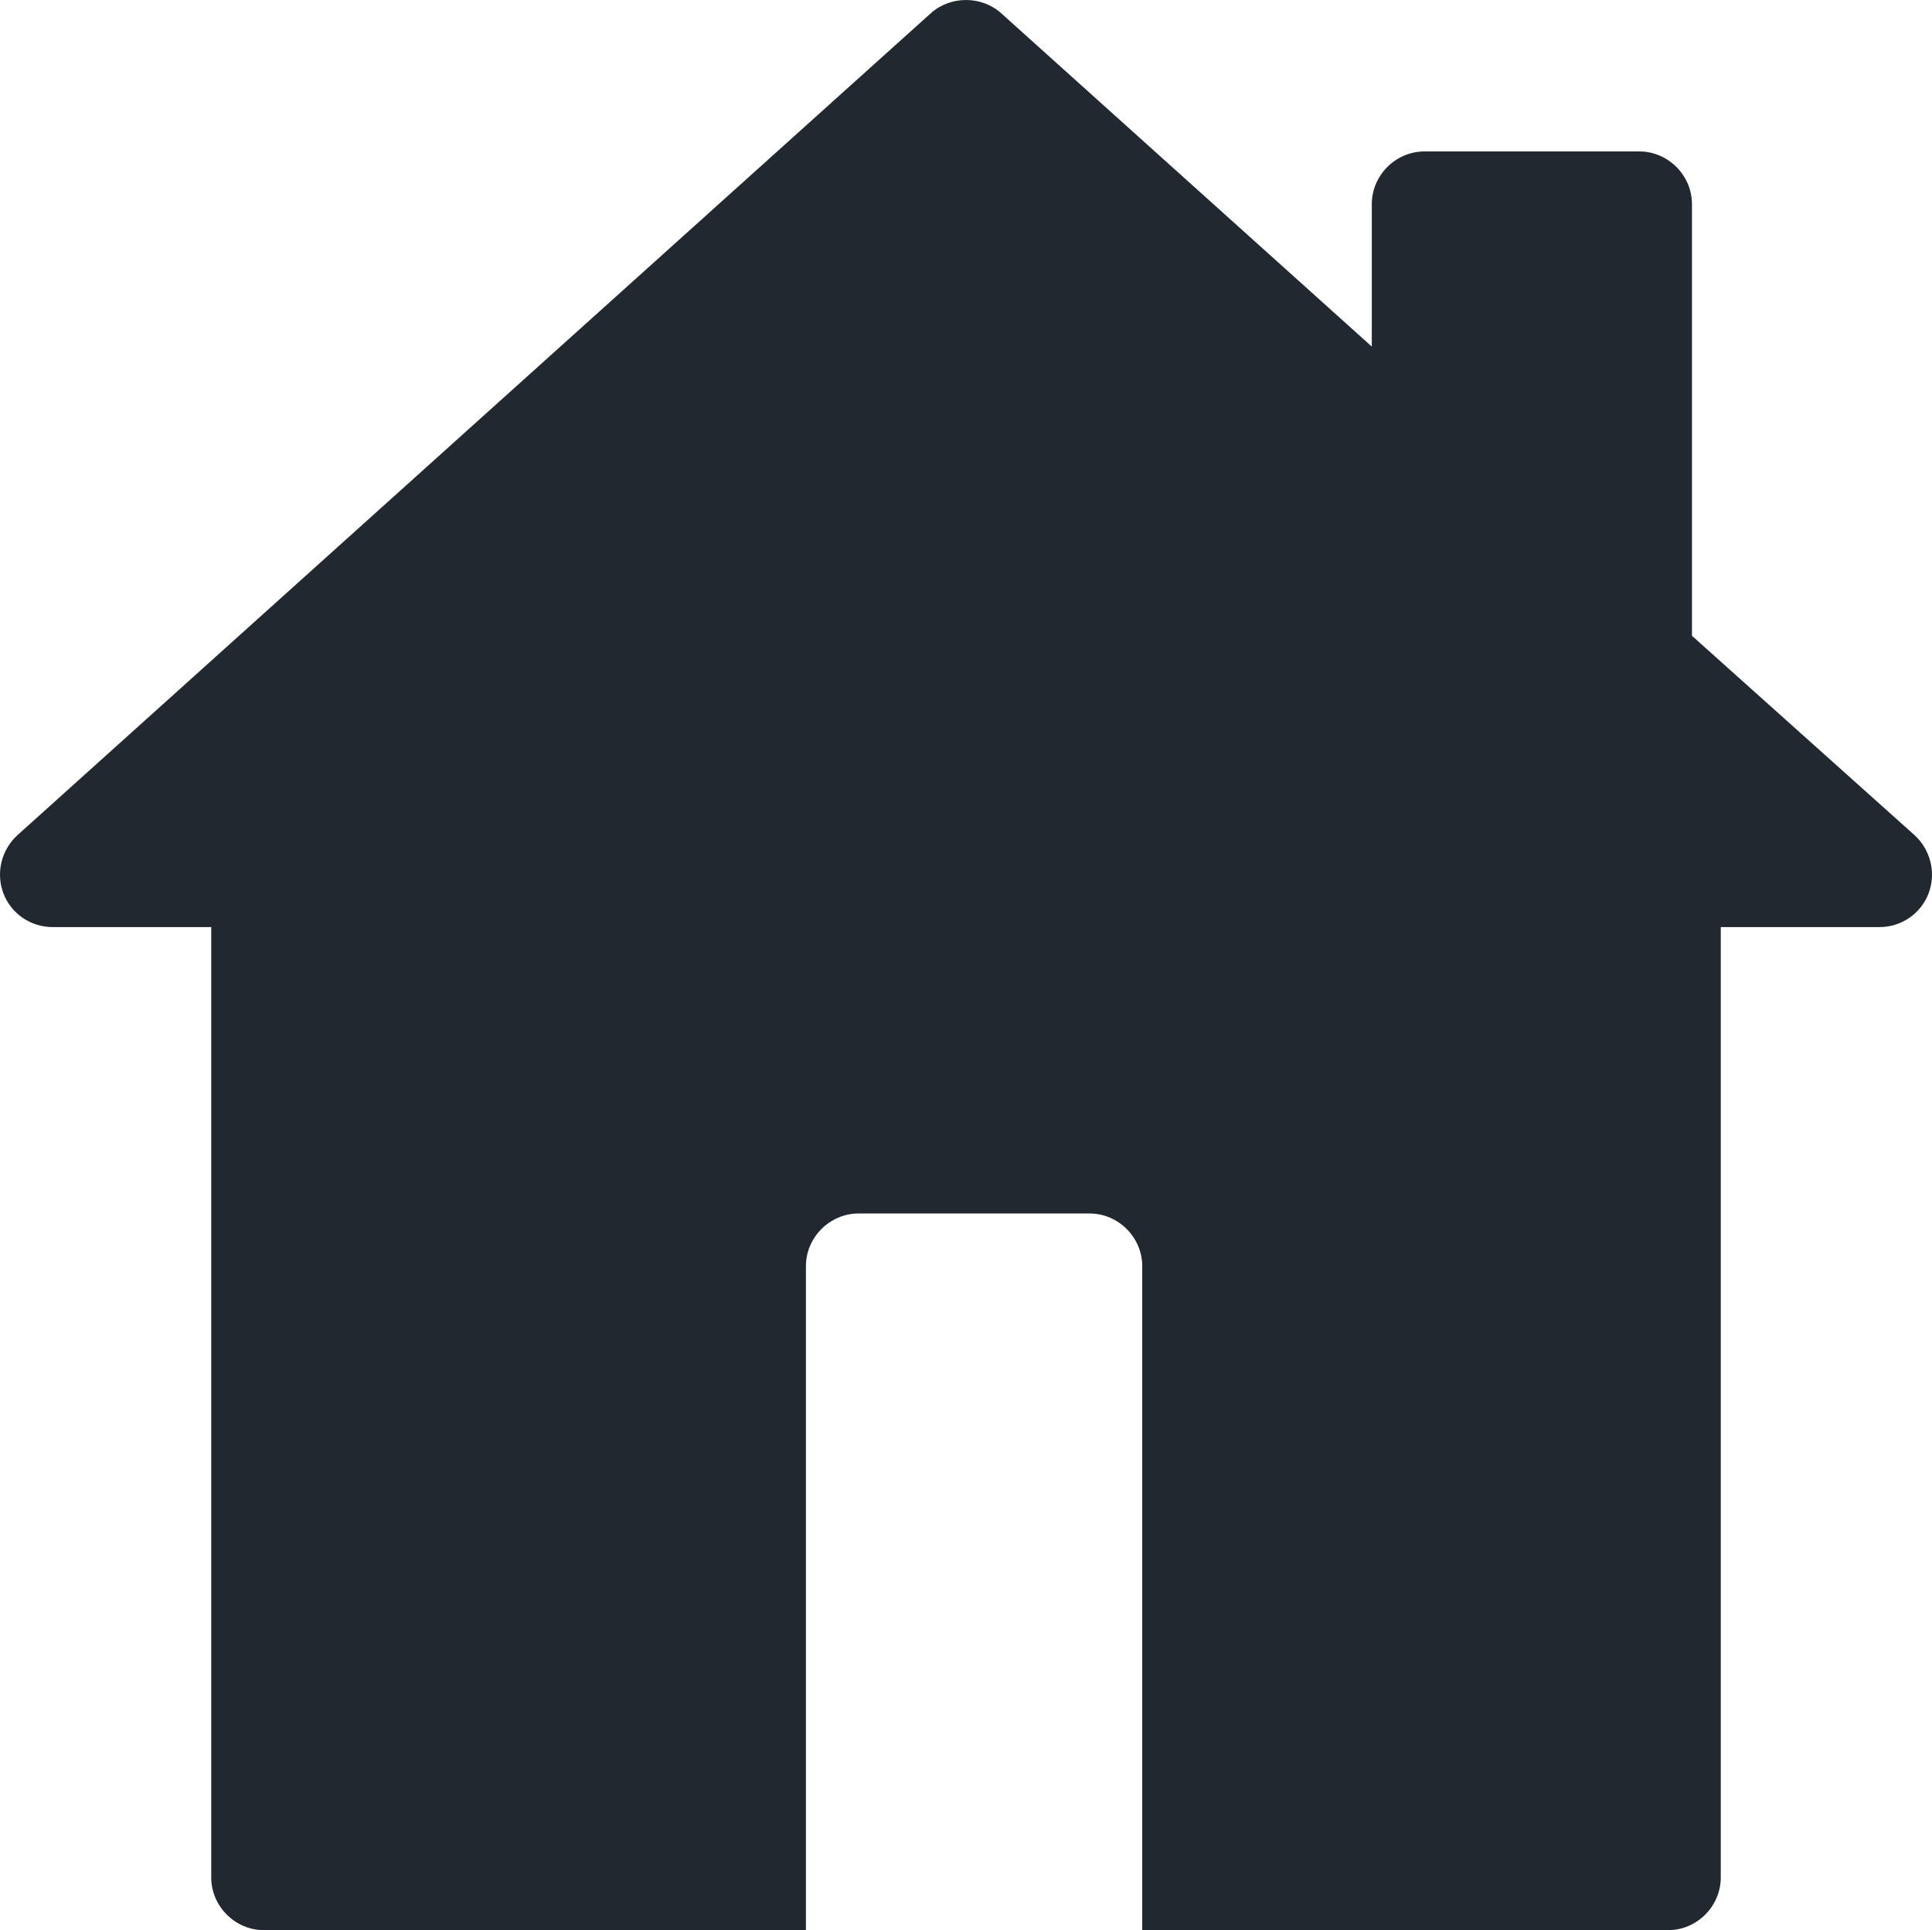 <?xml version="1.0" encoding="UTF-8" standalone="no"?>
<svg
   width="85.992pt"
   height="85.93pt"
   version="1.1"
   viewBox="0 0 85.992 85.93"
   id="svg1"
   sodipodi:docname="house.svg"
   xmlns:inkscape="http://www.inkscape.org/namespaces/inkscape"
   xmlns:sodipodi="http://sodipodi.sourceforge.net/DTD/sodipodi-0.dtd"
   xmlns="http://www.w3.org/2000/svg"
   xmlns:svg="http://www.w3.org/2000/svg">
  <defs
     id="defs1" />
  <sodipodi:namedview
     id="namedview1"
     pagecolor="#ffffff"
     bordercolor="#000000"
     borderopacity="0.25"
     inkscape:showpageshadow="2"
     inkscape:pageopacity="0.0"
     inkscape:pagecheckerboard="0"
     inkscape:deskcolor="#d1d1d1"
     inkscape:document-units="pt" />
  <path
     d="m 85.84,39.774 c -0.344,0.906 -1.219,1.5 -2.188,1.5 h -7.062 v 42.312 c 0,1.281 -1.062,2.344 -2.344,2.344 h -23.406 v -29.562 c 0,-1.281 -1.062,-2.344 -2.344,-2.344 h -10.281 c -1.281,0 -2.344,1.062 -2.344,2.344 v 29.562 h -24.125 c -1.281,0 -2.344,-1.062 -2.344,-2.344 v -42.312 h -7.062 c -0.969,0 -1.844,-0.594 -2.188,-1.5 -0.344,-0.906 -0.094,-1.938 0.625,-2.594 L 41.433,0.586 c 0.875,-0.781 2.25,-0.781 3.125,0 l 16.5,14.844 V 9.086 c 0,-1.281 1.062,-2.344 2.344,-2.344 h 9.562 c 1.281,0 2.344,1.062 2.344,2.344 V 28.305 l 9.906,8.875 c 0.719,0.656 0.969,1.688 0.625,2.594 z"
     fill="#212830"
     id="path1" />
</svg>
